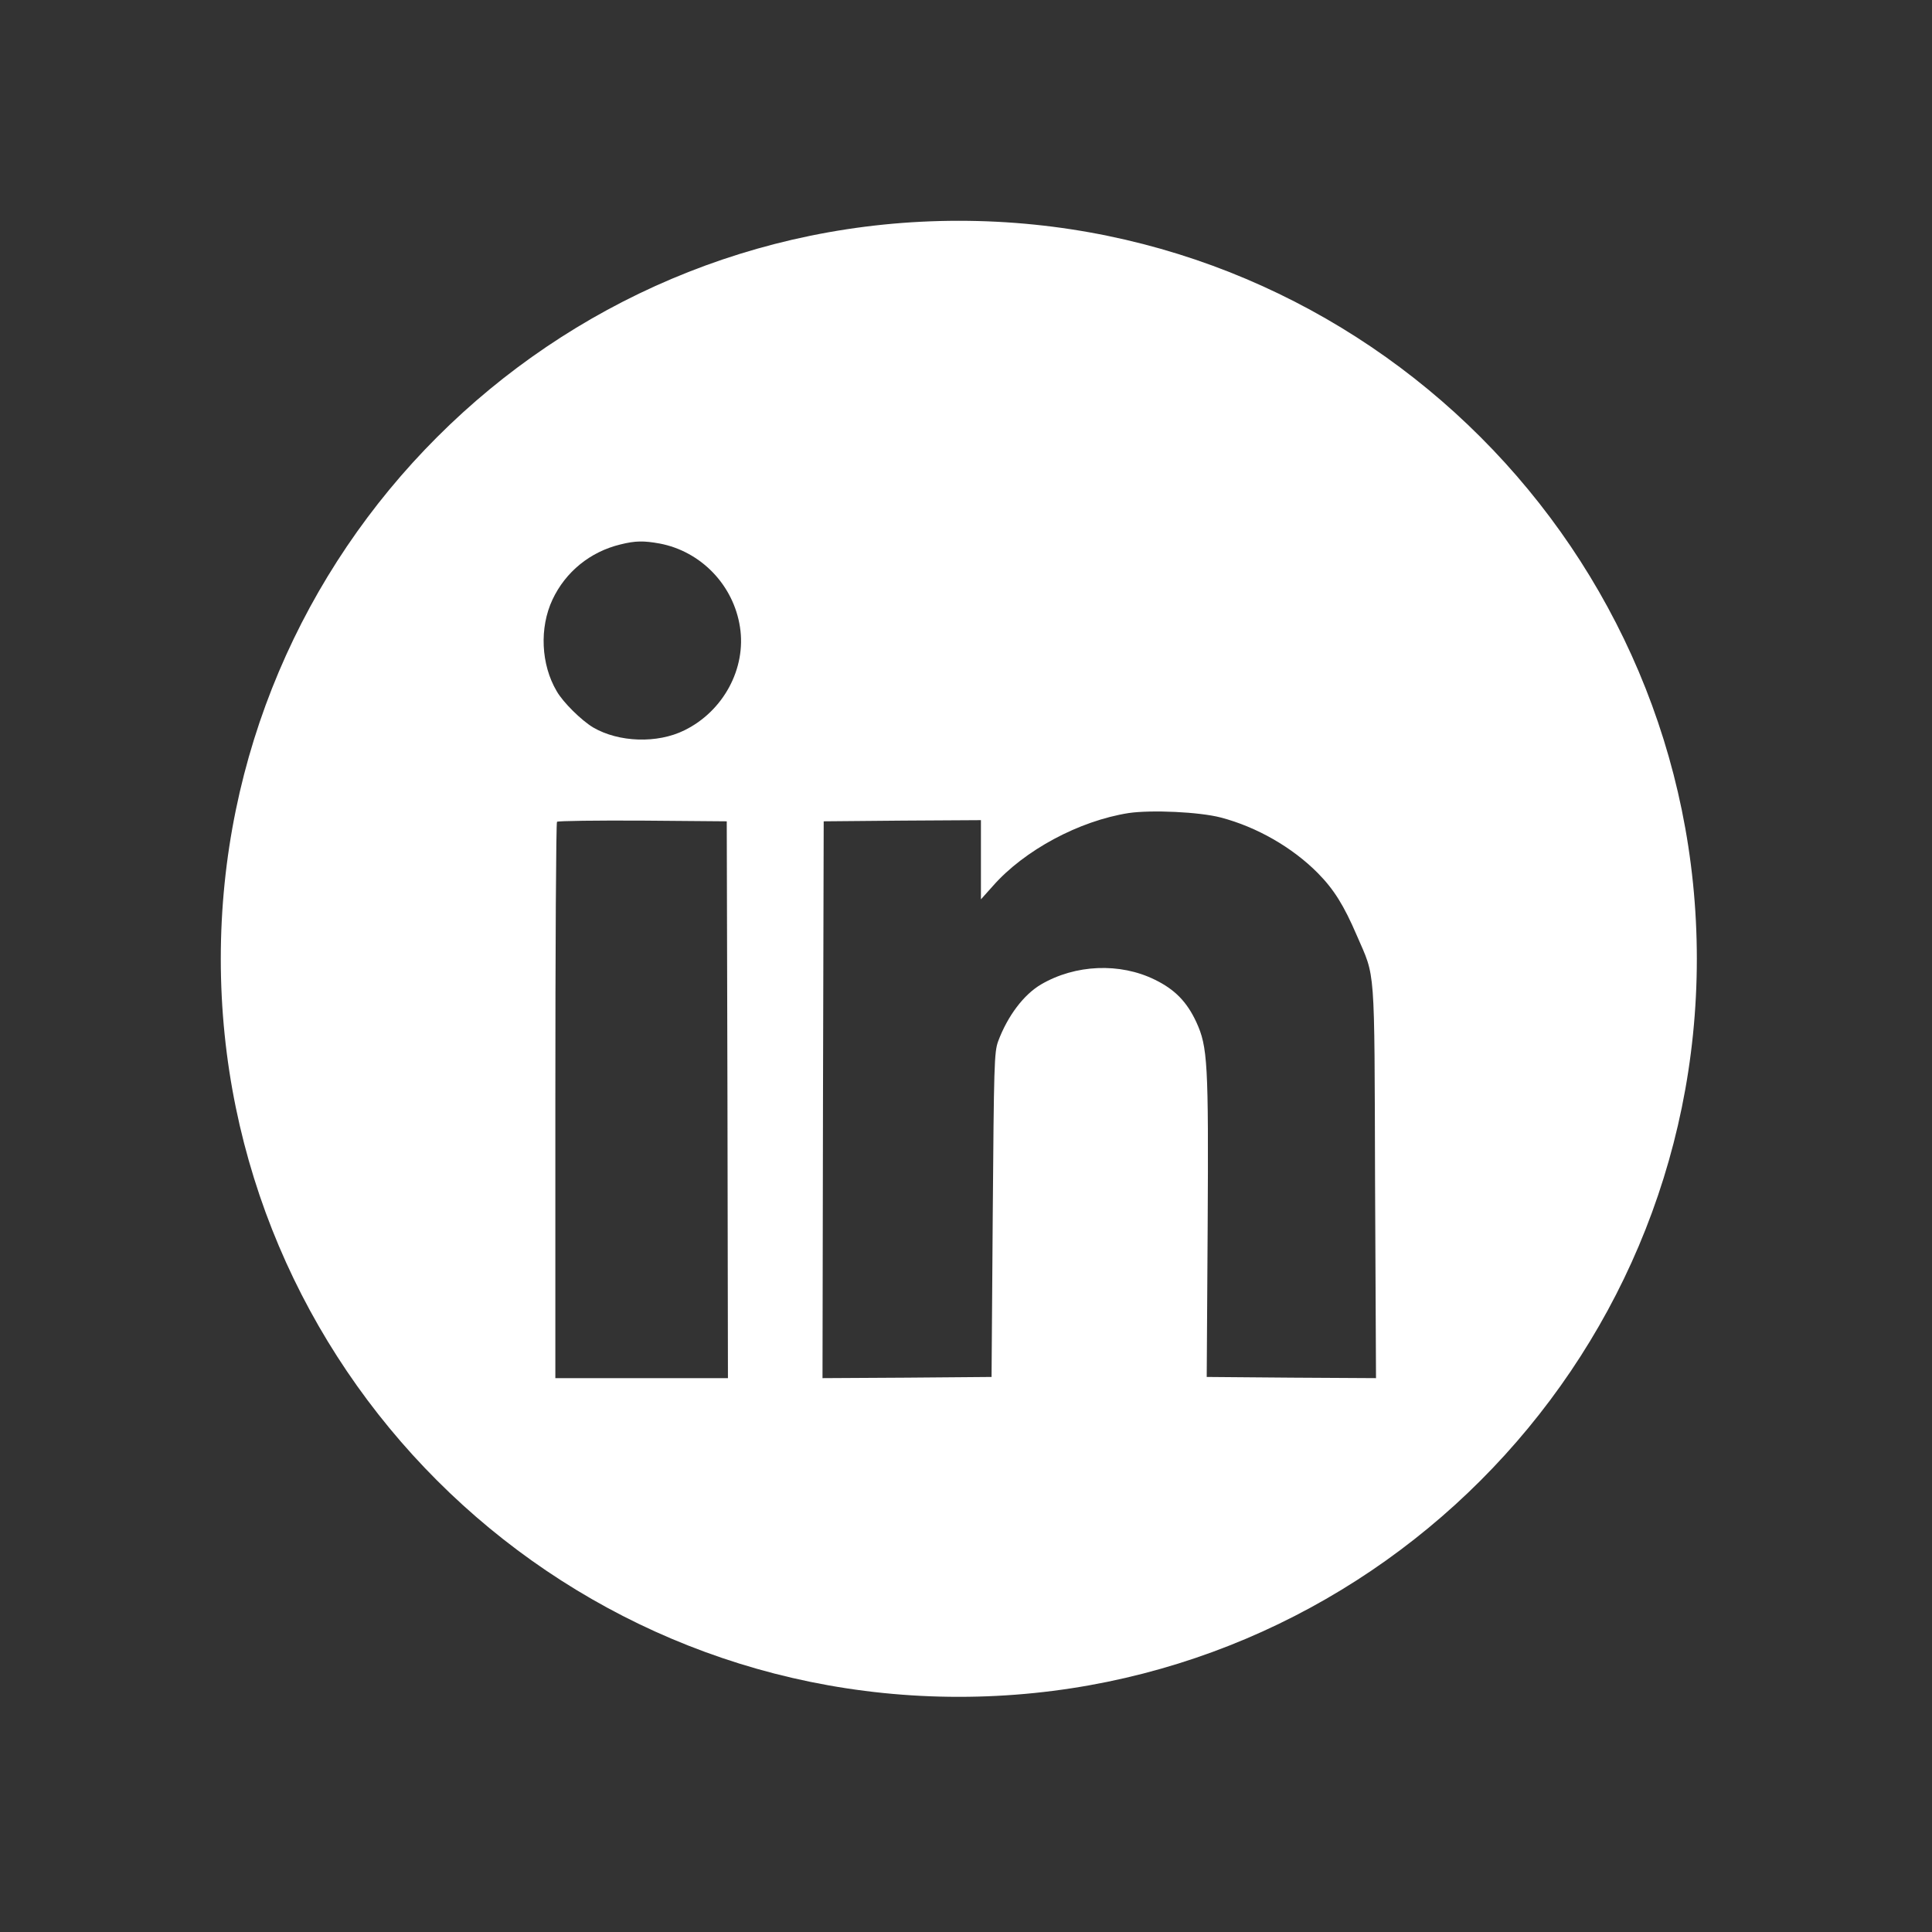 <svg xmlns="http://www.w3.org/2000/svg" xmlns:xlink="http://www.w3.org/1999/xlink" width="500" zoomAndPan="magnify" viewBox="0 0 375 375" height="500" preserveAspectRatio="xMidYMid meet"><rect x="0" y="0" width="375" height="375" fill="#333333" stroke="none"/><defs><clipPath id="b8c71d066a"><path d="M 42.855 42.855 L 329.355 42.855 L 329.355 329.355 L 42.855 329.355 Z M 42.855 42.855 "></path></clipPath></defs><g id="62dddd71a6"><g clip-rule="nonzero" clip-path="url(#b8c71d066a)"><path style=" stroke:none;fill-rule:nonzero;fill:#ffffff;fill-opacity:1;" d="M 186.105 42.855 C 107.066 42.855 42.855 107.066 42.855 186.105 C 42.855 265.148 107.066 329.355 186.105 329.355 C 265.148 329.355 329.355 265.148 329.355 186.105 C 329.355 107.066 265.148 42.855 186.105 42.855 Z M 186.105 55.312 C 258.418 55.312 316.902 113.797 316.902 186.105 C 316.902 258.418 258.418 316.902 186.105 316.902 C 113.797 316.902 55.312 258.418 55.312 186.105 C 55.312 113.797 113.797 55.312 186.105 55.312 Z M 186.105 55.312 "></path></g><path style=" stroke:none;fill-rule:nonzero;fill:#ffffff;fill-opacity:1;" d="M 176.629 51.805 C 157.859 53.18 137.895 59.055 121.926 67.91 C 91.363 84.891 69.289 111.277 58.457 143.816 C 49.141 171.766 49.141 200.77 58.457 228.715 C 70.391 264.559 97.008 293.977 131.289 309.305 C 161.668 322.887 196.133 324.723 227.801 314.441 C 268.828 301.133 301.133 268.828 314.441 227.797 C 323.254 200.676 323.254 171.855 314.441 144.734 C 305.035 115.777 286.129 90.949 260.613 73.969 C 235.828 57.492 206.184 49.691 176.629 51.805 Z M 128.031 105.496 C 136.062 107.012 142.395 113.574 143.633 121.742 C 144.871 129.727 140.422 138.035 132.848 141.75 C 127.57 144.367 120.09 144.09 115.133 141.199 C 112.84 139.824 109.305 136.336 108.066 134.18 C 104.992 128.992 104.672 121.836 107.242 116.371 C 109.766 111.004 114.539 107.102 120.41 105.68 C 123.348 104.945 124.953 104.945 128.031 105.496 Z M 236.977 158.684 C 243.953 160.52 250.836 164.469 255.793 169.469 C 258.914 172.637 260.84 175.711 263.363 181.586 C 266.992 189.984 266.762 186.633 266.898 229.312 L 267.082 267.496 L 250.652 267.402 L 234.223 267.266 L 234.406 238.125 C 234.59 206.184 234.406 203.199 232.203 198.383 C 230.367 194.434 228.027 192.051 224.172 190.168 C 217.383 186.816 208.707 187.184 202.055 191.086 C 198.703 193.059 195.582 197.188 193.746 202.098 C 192.965 204.211 192.922 206.781 192.691 235.828 L 192.461 267.266 L 176.031 267.402 L 159.648 267.496 L 159.742 213.48 L 159.879 159.418 L 175.16 159.281 L 190.398 159.191 L 190.398 174.562 L 192.738 171.949 C 198.84 165.02 209.441 159.328 219.078 157.812 C 223.484 157.172 232.754 157.582 236.977 158.684 Z M 141.199 213.434 L 141.293 267.496 L 107.793 267.496 L 107.793 213.664 C 107.793 184.02 107.93 159.648 108.113 159.512 C 108.297 159.328 115.777 159.234 124.727 159.281 L 141.062 159.418 Z M 141.199 213.434 "></path></g></svg>